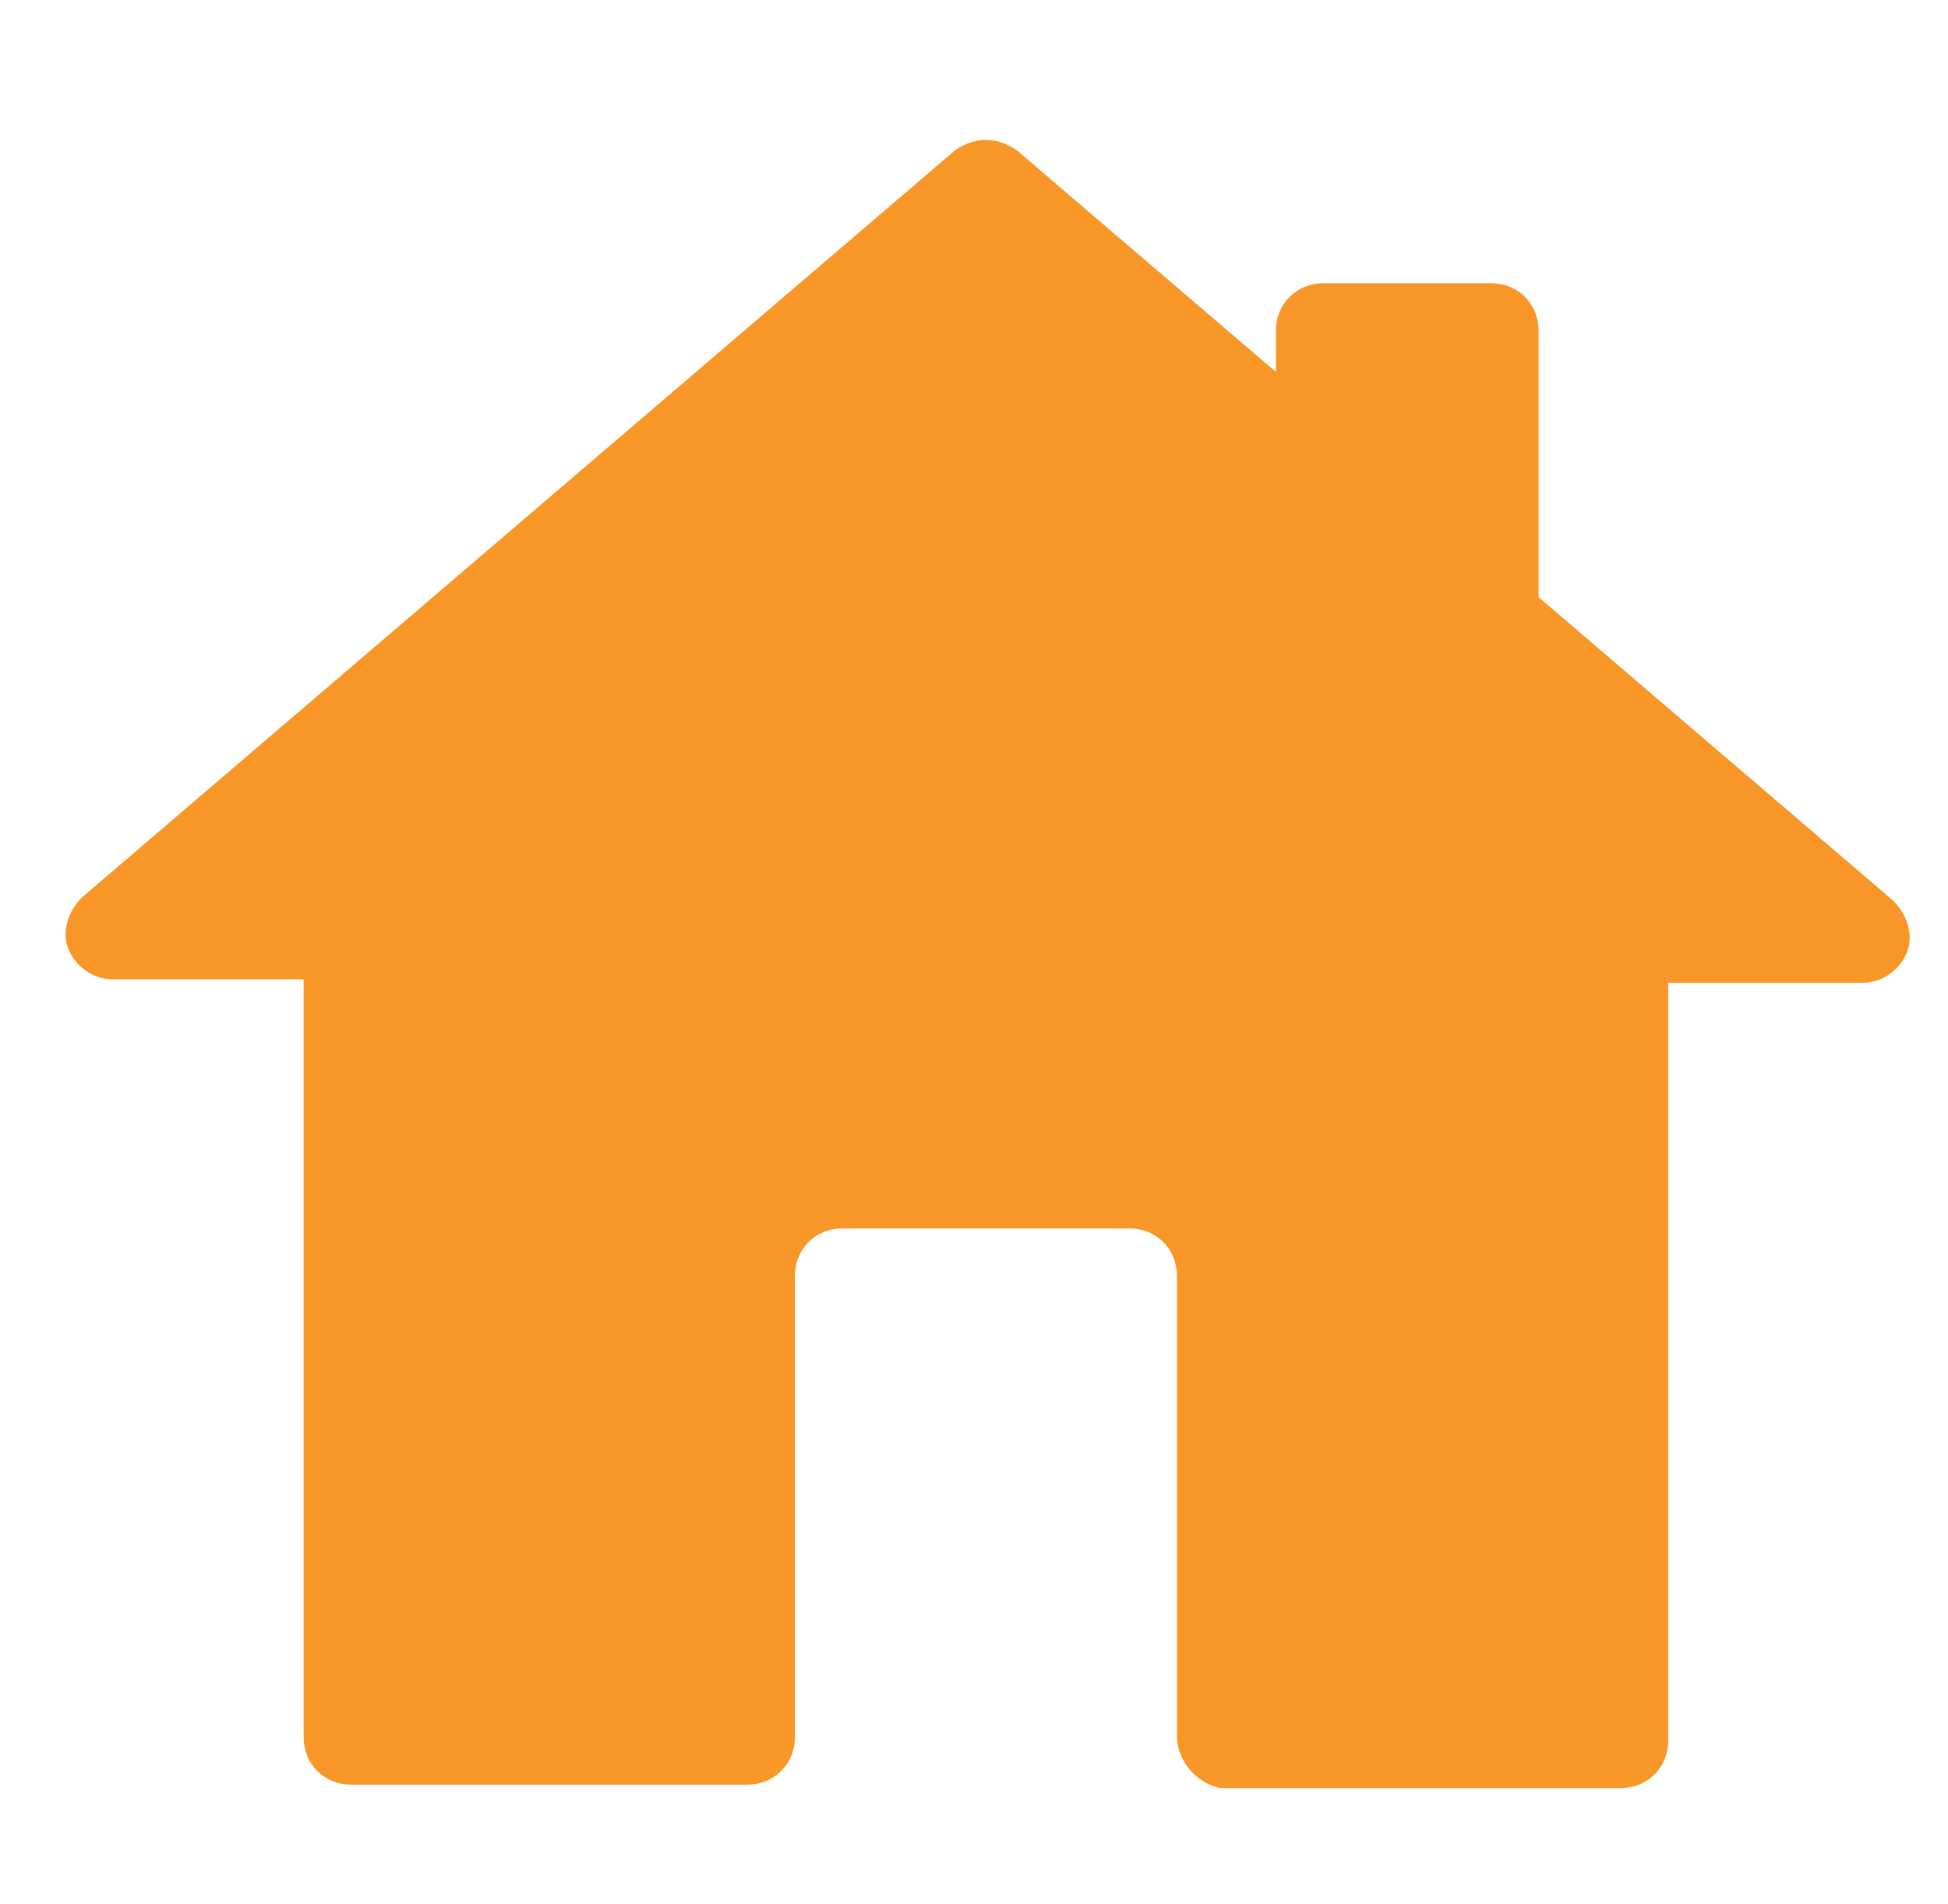 <?xml version="1.0" encoding="utf-8"?>
<!-- Generator: Adobe Illustrator 26.0.1, SVG Export Plug-In . SVG Version: 6.00 Build 0)  -->
<svg version="1.1" id="Layer_1" xmlns="http://www.w3.org/2000/svg" xmlns:xlink="http://www.w3.org/1999/xlink" x="0px" y="0px"
	 viewBox="0 0 57.1 55.8" style="enable-background:new 0 0 57.1 55.8;" xml:space="preserve">
<style type="text/css">
	.st0{fill:none;}
	.st1{fill:#F89728;}
</style>
<rect x="2" y="1.2" class="st0" width="53.9" height="53.9"/>
<rect x="2" y="1.2" class="st0" width="53.9" height="53.9"/>
<rect x="2" y="1.2" class="st0" width="53.9" height="53.9"/>
<rect x="2" y="1.2" class="st0" width="53.9" height="53.9"/>
<path class="st1" d="M34.5,50.9V37.4c0-0.8-0.6-1.4-1.4-1.4h-8.4c-0.8,0-1.4,0.6-1.4,1.4v13.5c0,0.8-0.6,1.4-1.4,1.4H10.3
	c-0.8,0-1.4-0.6-1.4-1.4V28.7H3.3c-0.6,0-1.1-0.4-1.3-0.9c-0.2-0.5,0-1.1,0.4-1.5L28,4.4c0.3-0.2,0.6-0.3,0.9-0.3
	c0.3,0,0.6,0.1,0.9,0.3l7.6,6.5V9.7c0-0.8,0.6-1.4,1.4-1.4h4.9c0.8,0,1.4,0.6,1.4,1.4v7.8l10.4,8.9c0.4,0.4,0.6,1,0.4,1.5
	c-0.2,0.5-0.7,0.9-1.3,0.9h-5.7v22.2c0,0.8-0.6,1.4-1.4,1.4H35.8C35.1,52.3,34.5,51.6,34.5,50.9z"/>
</svg>
